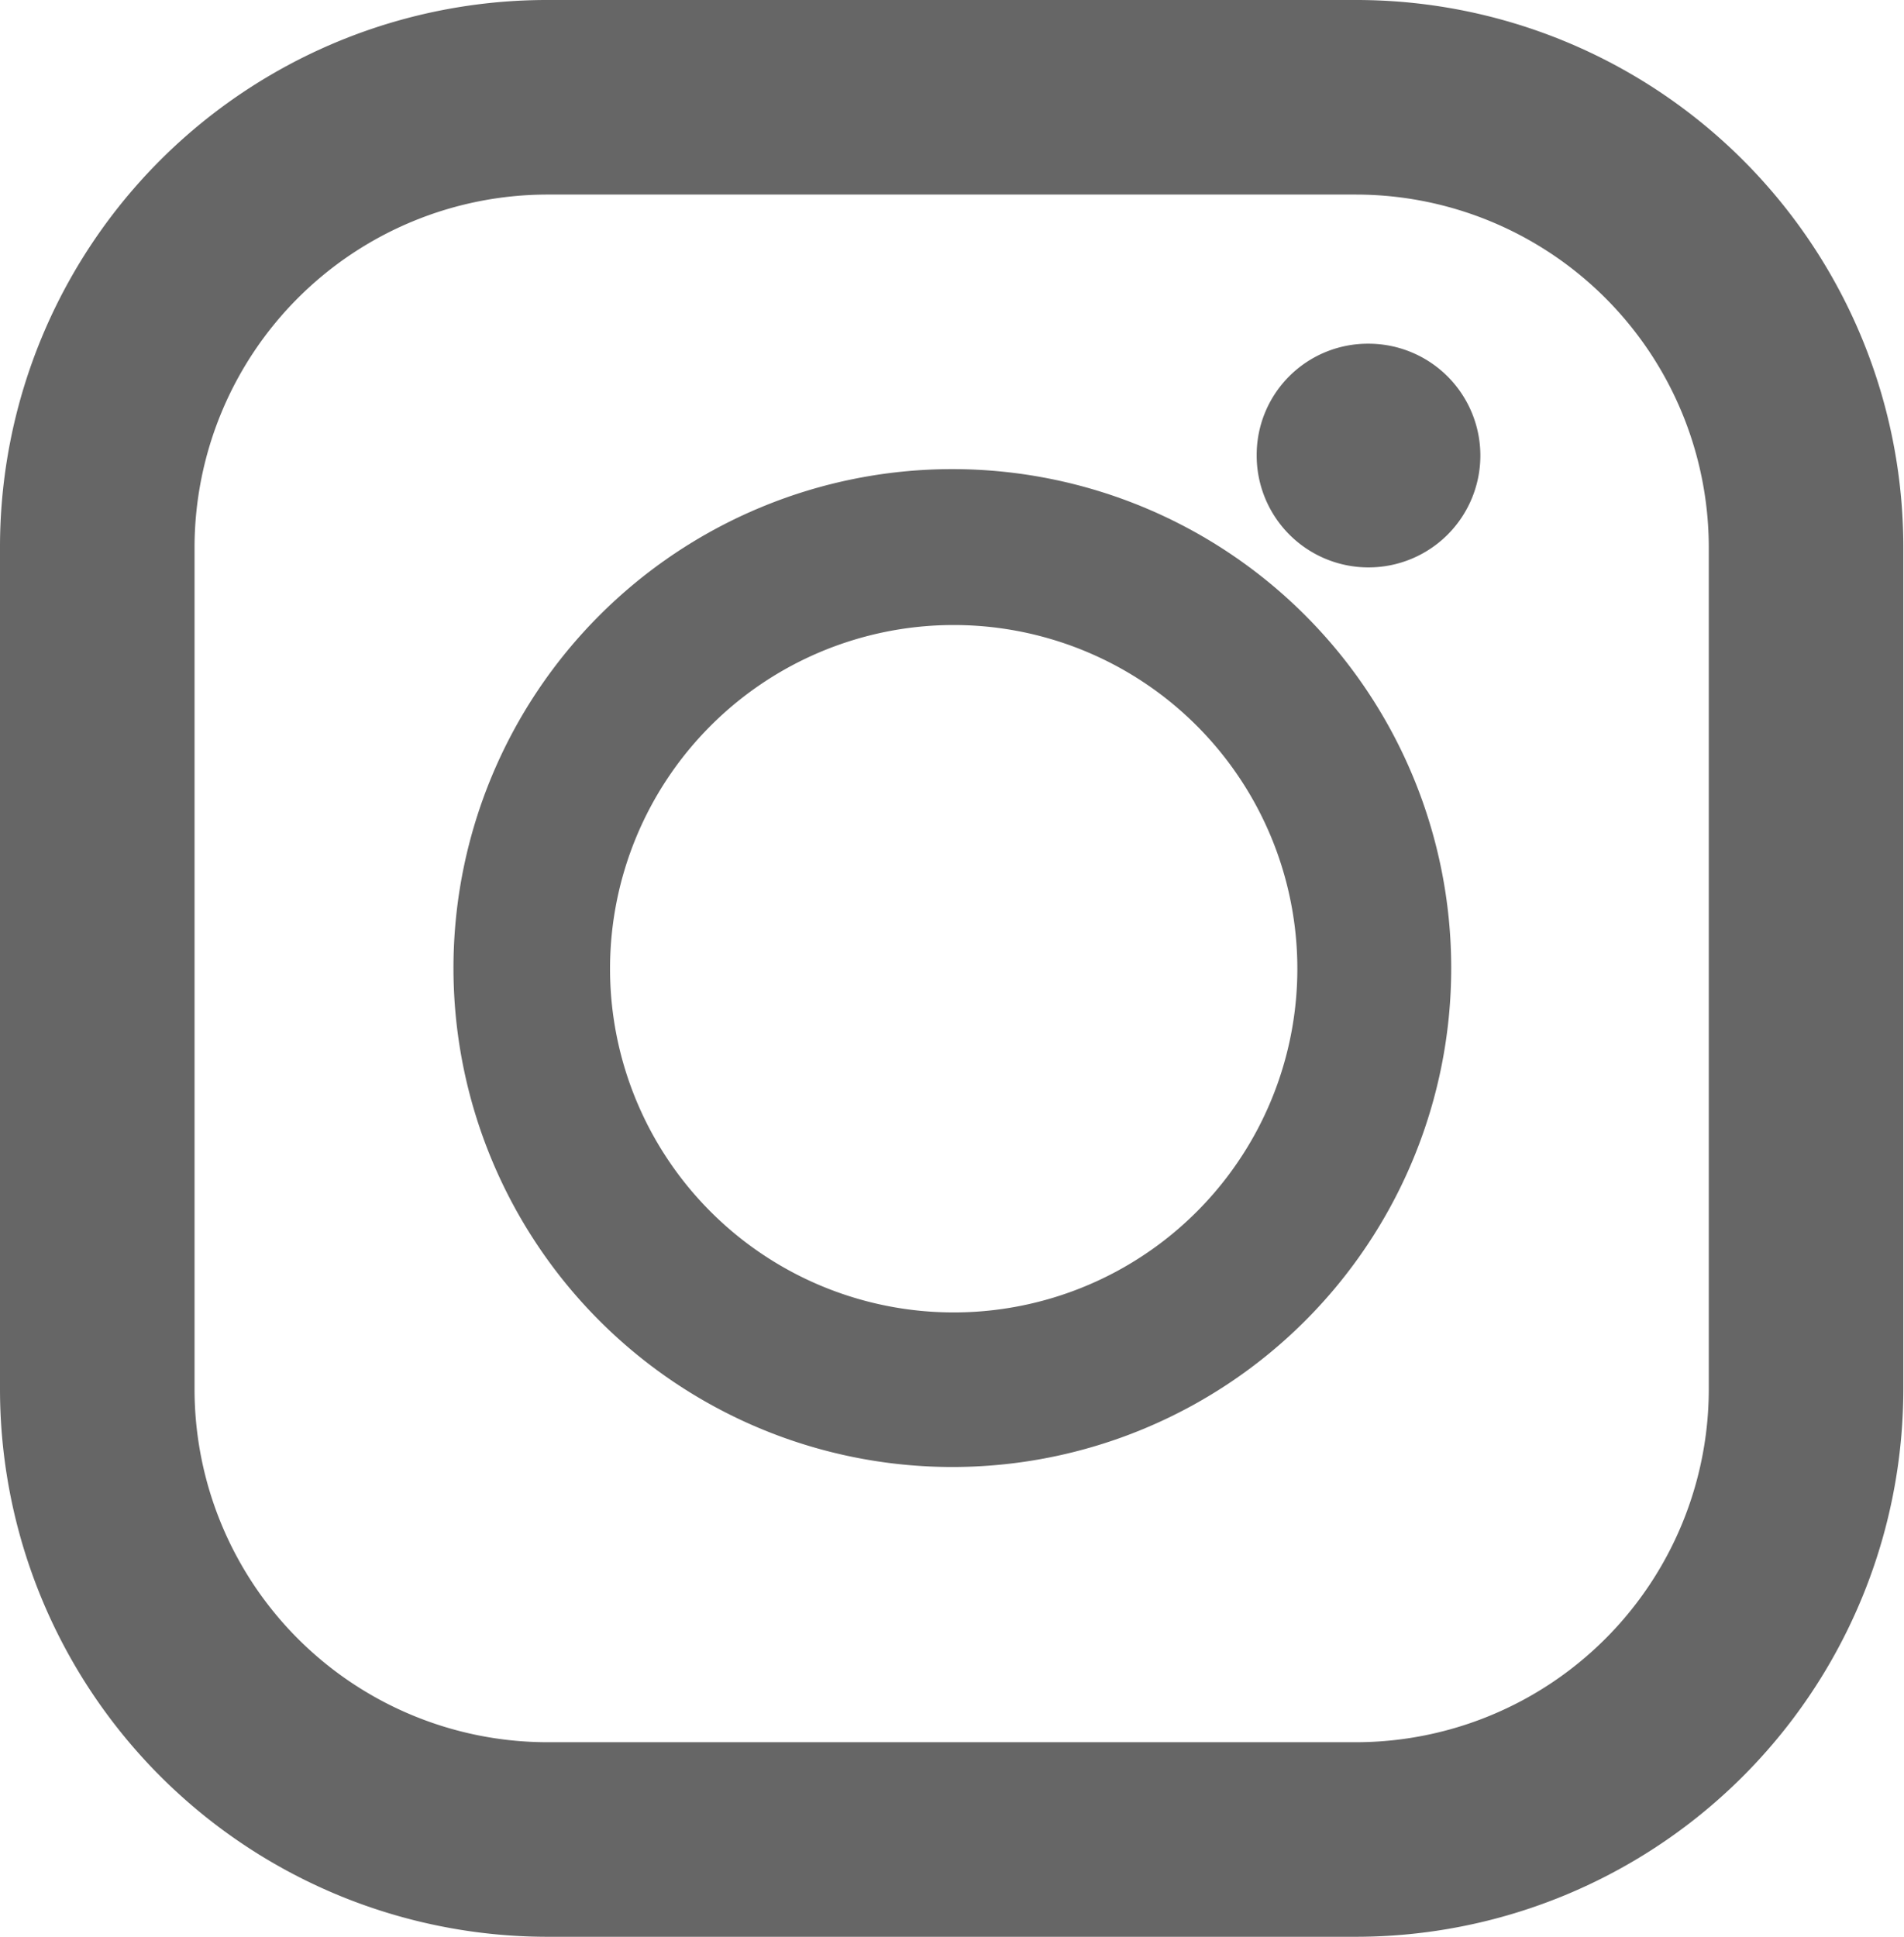 <svg xmlns="http://www.w3.org/2000/svg" width="28.09" height="28.57" viewBox="0 0 28.09 28.57"><g id="レイヤー_2" data-name="レイヤー 2"><g id="レイヤー_1-2" data-name="レイヤー 1"><path d="M20,0H8.08A8.07,8.07,0,0,0,0,8.08V20.49a8.08,8.08,0,0,0,8.08,8.08H20a8.08,8.08,0,0,0,8.08-8.08V8.08A8.07,8.07,0,0,0,20,0ZM2.87,8.08A5.21,5.21,0,0,1,8.08,2.87H20a5.21,5.21,0,0,1,5.21,5.21V20.49A5.21,5.21,0,0,1,20,25.7H8.08a5.21,5.21,0,0,1-5.21-5.21Z" style="fill:#666"/><path d="M14.05,21.64a7.36,7.36,0,1,0-7.36-7.36A7.36,7.36,0,0,0,14.05,21.64Zm0-12.42A5.07,5.07,0,1,1,9,14.28,5.07,5.07,0,0,1,14.05,9.22Z" style="fill:#666"/><path d="M20.19,5.07a1.65,1.65,0,1,1-1.65,1.64A1.64,1.64,0,0,1,20.19,5.07Z" style="fill:#666"/></g></g></svg>